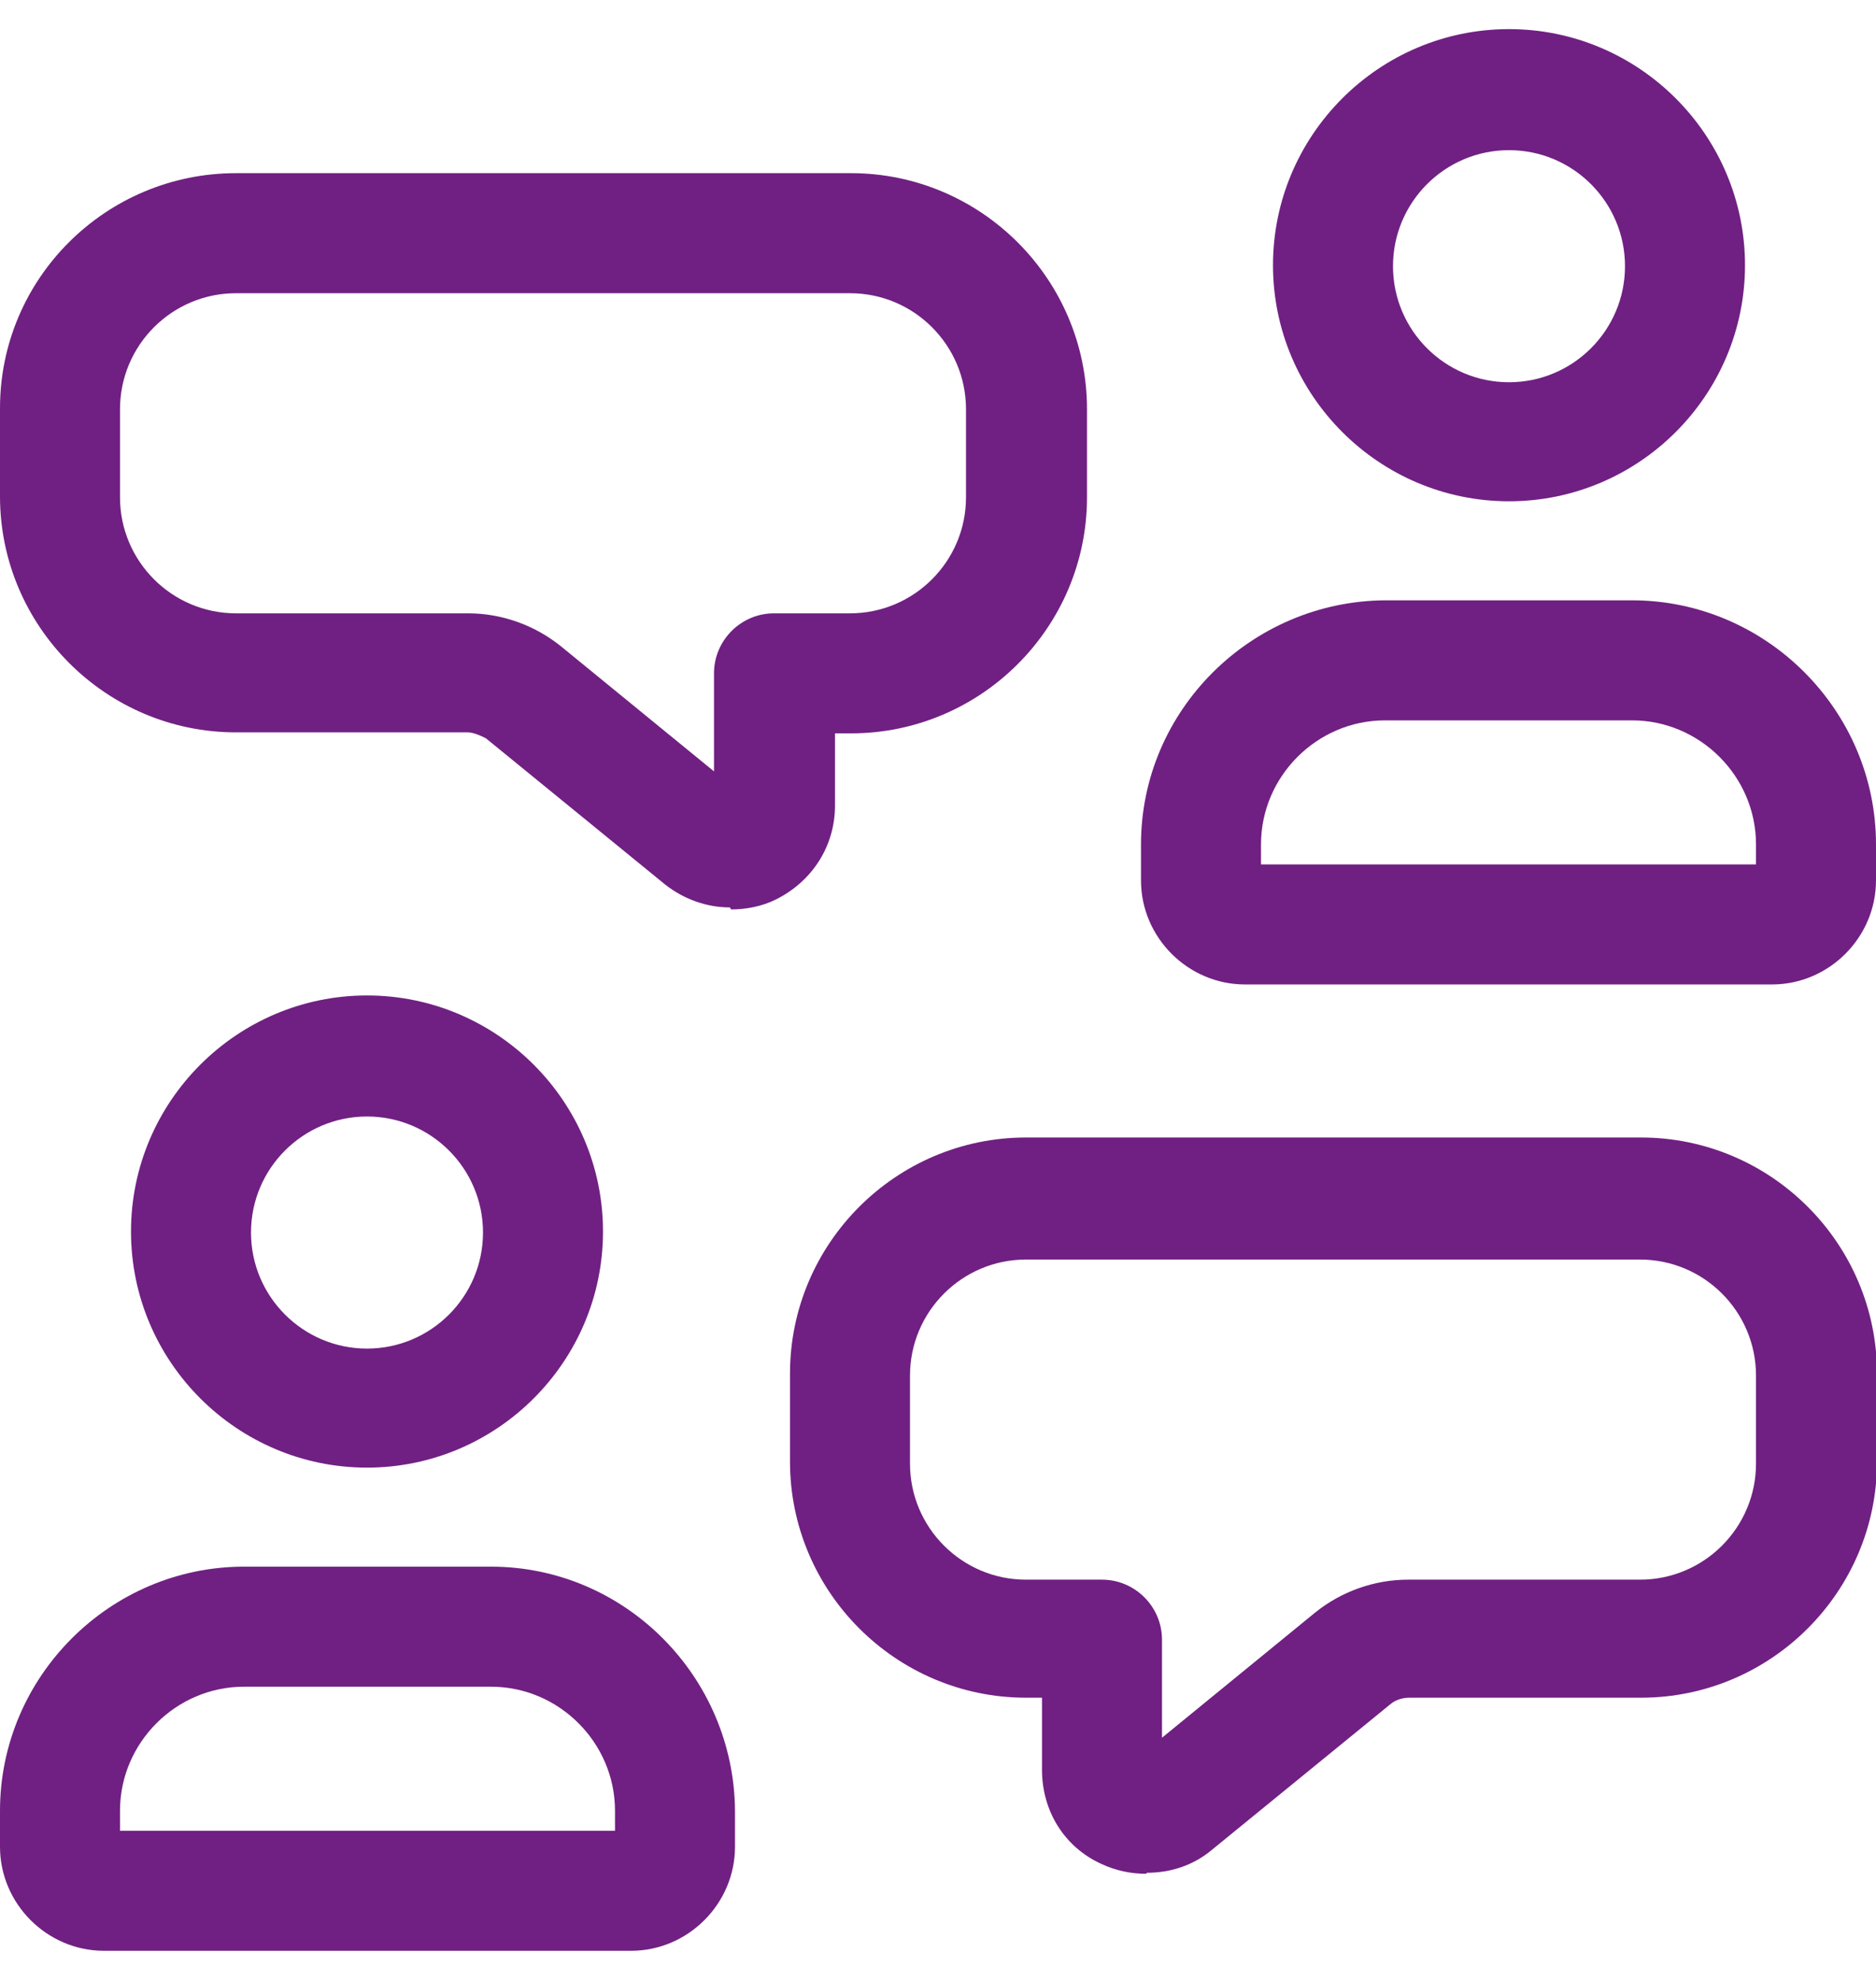 <?xml version="1.0" encoding="UTF-8"?><svg xmlns="http://www.w3.org/2000/svg" id="Layer_26639138fe694f" viewBox="0 0 18.76 19.2" aria-hidden="true" width="18px" height="19px"><defs><linearGradient class="cerosgradient" data-cerosgradient="true" id="CerosGradient_ide14d3271c" gradientUnits="userSpaceOnUse" x1="50%" y1="100%" x2="50%" y2="0%"><stop offset="0%" stop-color="#d1d1d1"/><stop offset="100%" stop-color="#d1d1d1"/></linearGradient><linearGradient/><style>.cls-1-6639138fe694f{fill:#702082;stroke-width:0px;}</style></defs><g id="Icons_Outlines_Titles6639138fe694f"><path class="cls-1-6639138fe694f" d="M11.46,18.43c-.15,0-.3-.03-.45-.1-.37-.17-.59-.53-.59-.94v-.72h-.16c-1.3,0-2.36-1.06-2.36-2.36v-.88c0-1.3,1.06-2.36,2.36-2.36h6.15c1.3,0,2.36,1.06,2.36,2.36v.88c0,1.3-1.06,2.36-2.36,2.36h-2.32c-.06,0-.13.02-.18.06l-1.79,1.46c-.19.16-.42.23-.65.23ZM10.26,12.29c-.64,0-1.16.52-1.16,1.16v.88c0,.64.52,1.16,1.16,1.16h.76c.33,0,.6.27.6.6v.98l1.53-1.25c.26-.21.59-.33.93-.33h2.32c.64,0,1.16-.52,1.16-1.16v-.88c0-.64-.52-1.16-1.16-1.16h-6.15Z"/><path class="cls-1-6639138fe694f" d="M7.3,8.77c-.23,0-.46-.08-.65-.23l-1.79-1.46s-.11-.06-.18-.06h-2.32c-1.3,0-2.36-1.06-2.36-2.36v-.88C0,2.48,1.06,1.43,2.36,1.43h6.15c1.3,0,2.36,1.06,2.36,2.36v.88c0,1.3-1.06,2.36-2.36,2.36h-.16v.72c0,.41-.23.76-.59.94-.14.07-.3.1-.45.1ZM2.36,2.63c-.64,0-1.16.52-1.16,1.16v.88c0,.64.52,1.16,1.16,1.16h2.32c.34,0,.67.12.93.33l1.53,1.25v-.98c0-.33.27-.6.6-.6h.76c.64,0,1.16-.52,1.16-1.16v-.88c0-.64-.52-1.16-1.16-1.16H2.36Z"/><path class="cls-1-6639138fe694f" d="M6.31,19.2H1.04c-.57,0-1.04-.47-1.04-1.04v-.36c0-1.34,1.1-2.44,2.44-2.44h2.47c1.34,0,2.43,1.1,2.44,2.44v.36c0,.57-.47,1.04-1.04,1.04ZM1.2,18h4.95v-.2c0-.68-.56-1.24-1.24-1.24h-2.47c-.68,0-1.24.56-1.24,1.24v.19Z"/><path class="cls-1-6639138fe694f" d="M3.67,14.37c-1.3,0-2.36-1.06-2.36-2.36s1.06-2.36,2.36-2.36,2.36,1.06,2.36,2.36-1.06,2.36-2.36,2.36ZM3.67,10.86c-.64,0-1.16.52-1.16,1.16s.52,1.16,1.16,1.16,1.16-.52,1.16-1.16-.52-1.16-1.16-1.16Z"/><path class="cls-1-6639138fe694f" d="M17.72,9.54h-5.27c-.57,0-1.04-.47-1.04-1.04v-.36c0-1.34,1.1-2.43,2.44-2.44h2.47c1.34,0,2.44,1.1,2.44,2.44v.36c0,.57-.47,1.04-1.04,1.04ZM12.61,8.5h0,0ZM12.61,8.34h4.95v-.2c0-.68-.56-1.24-1.24-1.24h-2.47c-.68,0-1.24.56-1.24,1.24v.19Z"/><path class="cls-1-6639138fe694f" d="M15.09,4.71c-1.3,0-2.36-1.06-2.36-2.36s1.06-2.36,2.36-2.36,2.36,1.06,2.36,2.36-1.06,2.36-2.36,2.36ZM15.09,1.2c-.64,0-1.16.52-1.16,1.16s.52,1.16,1.16,1.16,1.16-.52,1.16-1.16-.52-1.16-1.16-1.16Z"/></g></svg>